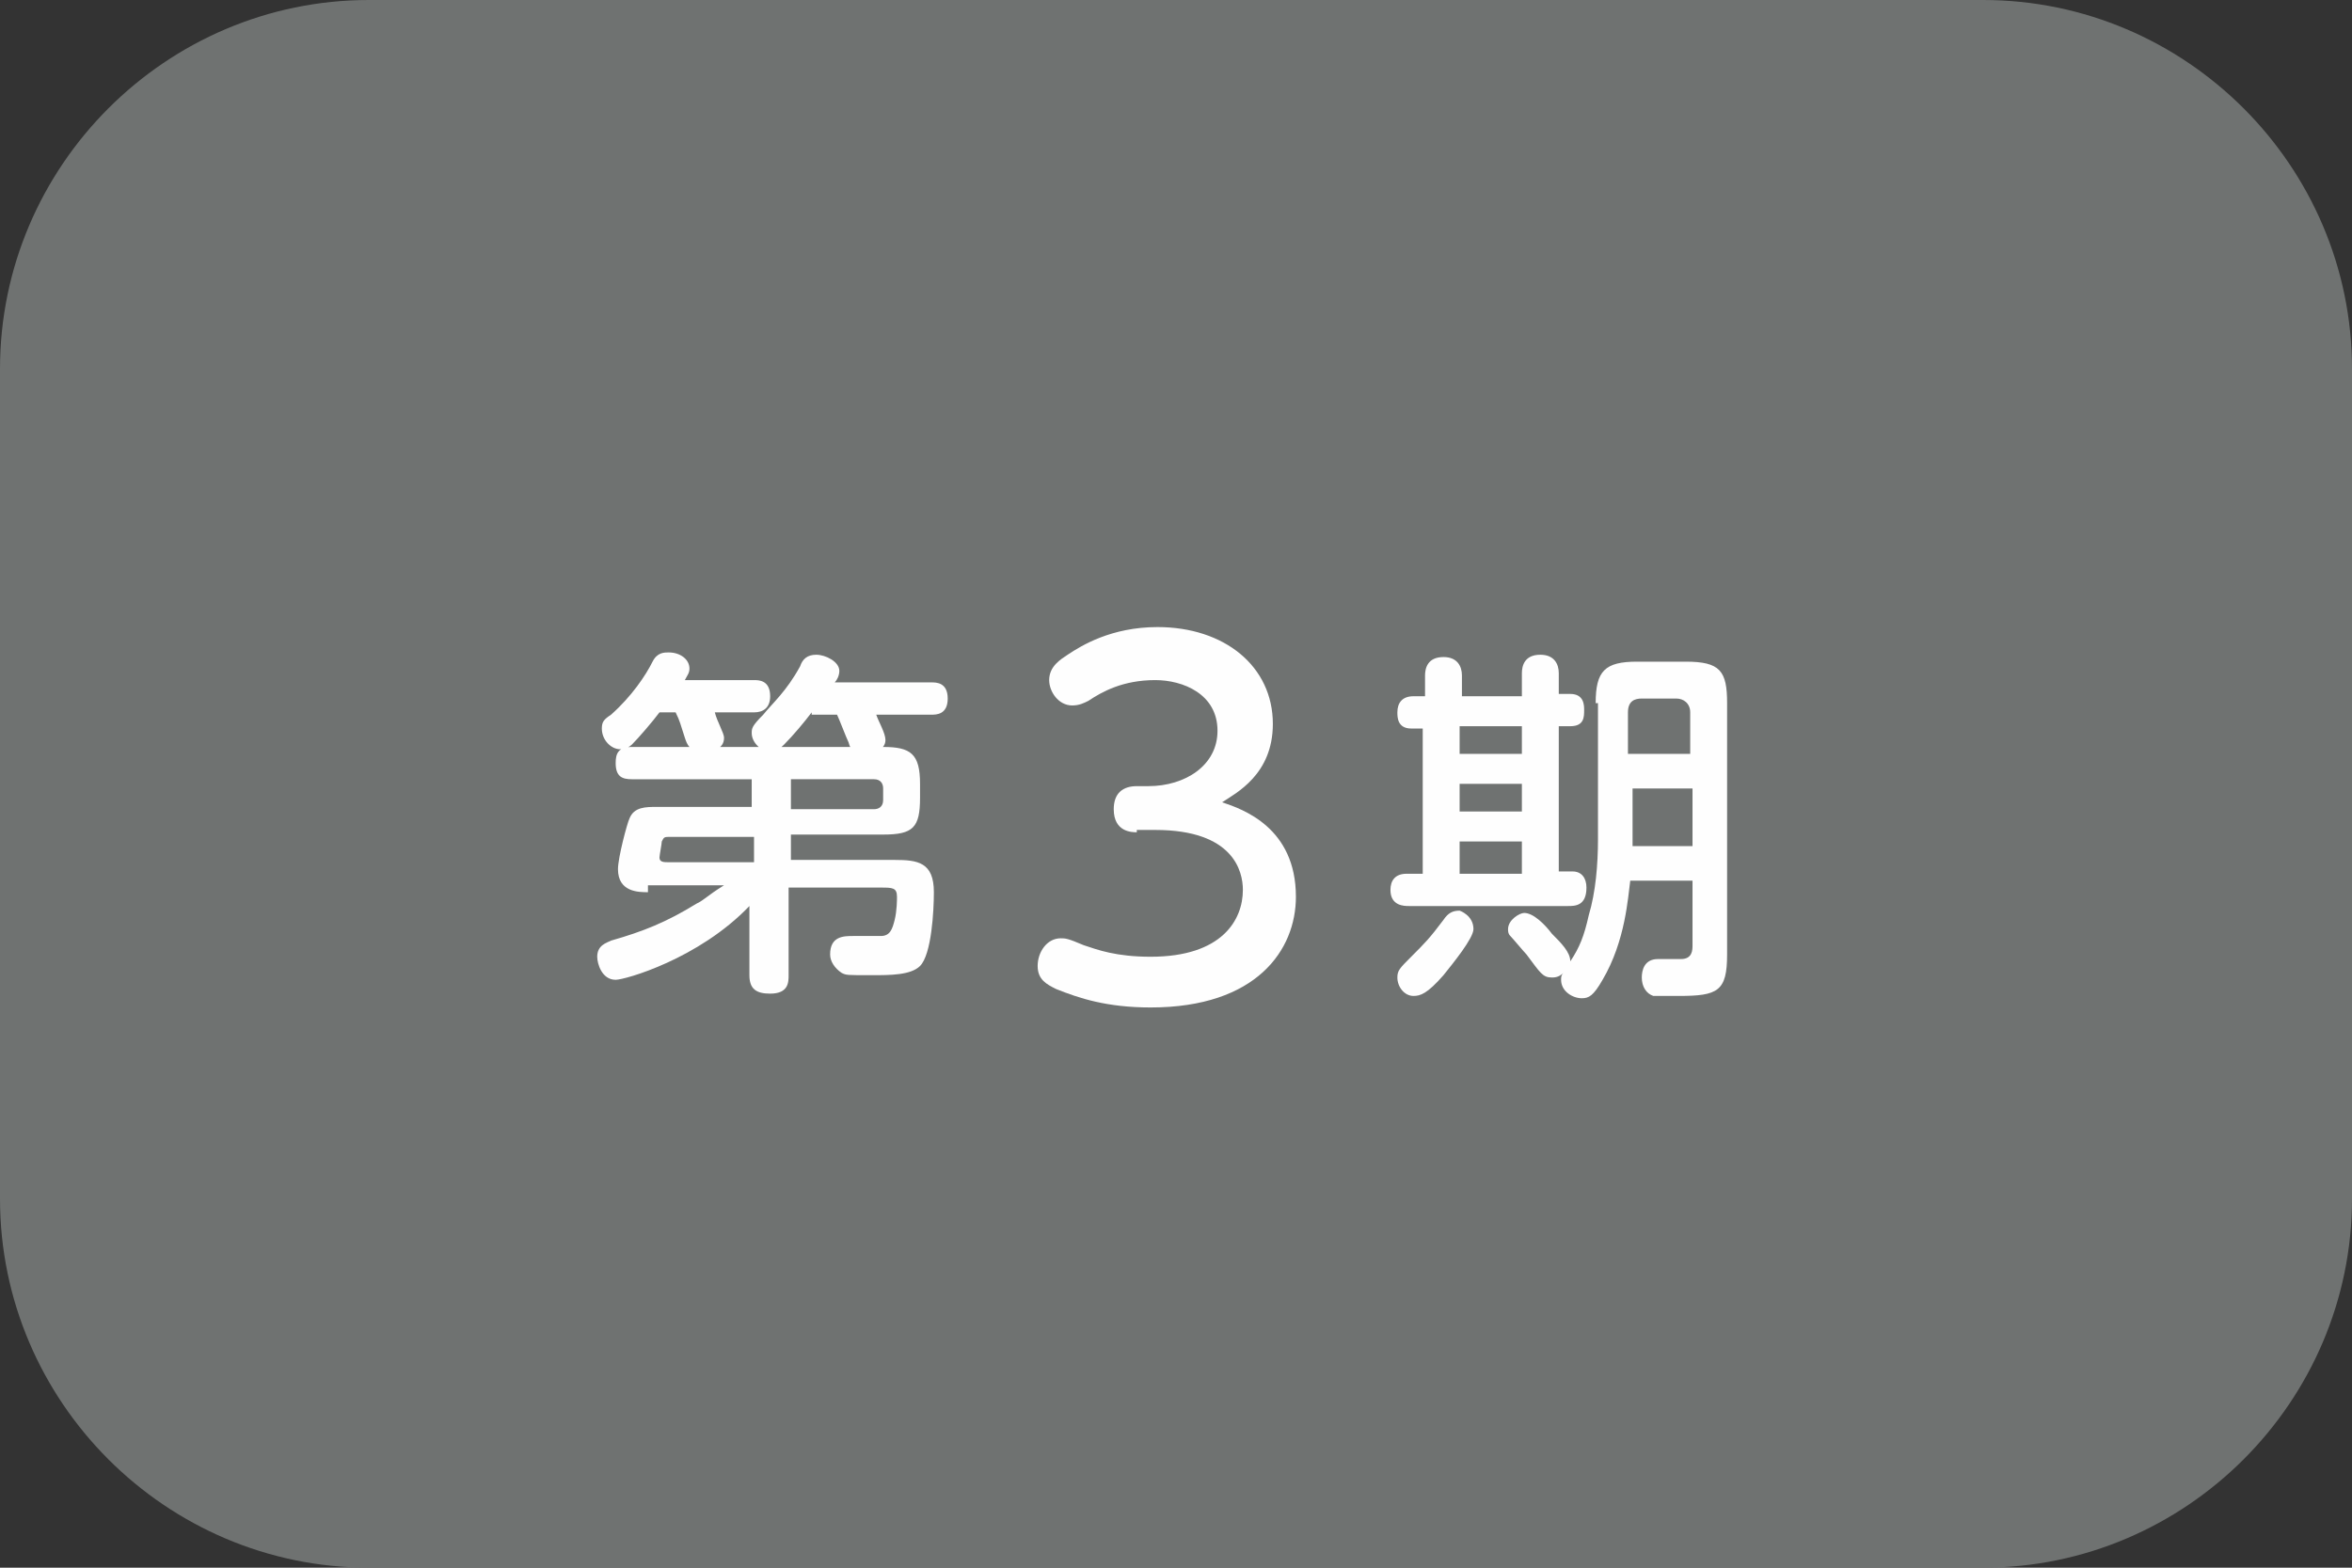 <?xml version="1.0" encoding="utf-8"?>
<!-- Generator: Adobe Illustrator 26.3.1, SVG Export Plug-In . SVG Version: 6.00 Build 0)  -->
<svg version="1.1" id="レイヤー_1" xmlns="http://www.w3.org/2000/svg" xmlns:xlink="http://www.w3.org/1999/xlink" x="0px"
	 y="0px" viewBox="0 0 102 68" style="enable-background:new 0 0 102 68;" xml:space="preserve">
<rect x="0" y="0" width="102" height="68" fill="#333333" stroke="none"/>
<style type="text/css">
	.st0{fill:#6F7271;}
	.st1{fill:#FEFEFE;}
</style>
<g>
	<g>
		<path class="st0" d="M16,0C7.2,0,0,7.2,0,16v36c0,8.8,7.2,16,16,16h70c8.8,0,16-7.2,16-16V16c0-8.8-7.2-16-16-16H16z"/>
	</g>
	<g>
		<g>
			<g>
				<path class="st1" d="M28.6,30.9c-0.3,0.4-0.9,1.1-1.2,1.4c-0.1,0.1-0.3,0.2-0.5,0.2c-0.4,0-0.8-0.4-0.8-0.9
					c0-0.3,0.1-0.4,0.4-0.6c0.9-0.8,1.5-1.7,1.8-2.3c0.2-0.4,0.5-0.4,0.7-0.4c0.5,0,0.9,0.3,0.9,0.7c0,0.2-0.1,0.3-0.2,0.5h3
					c0.2,0,0.7,0,0.7,0.7c0,0.5-0.3,0.7-0.7,0.7H31c0.1,0.4,0.4,0.9,0.4,1.1c0,0.5-0.5,0.6-0.9,0.6c-0.6,0-0.7-0.3-0.8-0.6
					c-0.2-0.6-0.2-0.7-0.4-1.1H28.6z M28.1,38.7c-0.4,0-1.3,0-1.3-1c0-0.5,0.4-2,0.5-2.2c0.2-0.5,0.7-0.5,1.2-0.5h4.1v-1.2h-5.2
					c-0.4,0-0.7-0.1-0.7-0.7c0-0.4,0.1-0.7,0.7-0.7h10.9c1.2,0,1.6,0.3,1.6,1.6v0.6c0,1.3-0.3,1.6-1.6,1.6h-4v1.1h4.5
					c1,0,1.7,0.1,1.7,1.4c0,0.8-0.1,2.7-0.6,3.2c-0.4,0.4-1.3,0.4-2.1,0.4c-1.1,0-1.1,0-1.3-0.1c-0.3-0.2-0.5-0.5-0.5-0.8
					c0-0.8,0.6-0.8,1-0.8c0.2,0,1,0,1.2,0c0.4,0,0.5-0.3,0.6-0.7c0.1-0.4,0.1-0.9,0.1-1c0-0.4-0.2-0.4-0.7-0.4h-4v3.8
					c0,0.3,0,0.8-0.8,0.8c-0.6,0-0.9-0.2-0.9-0.8v-3c-2.2,2.3-5.4,3.2-5.8,3.2c-0.6,0-0.8-0.7-0.8-1c0-0.5,0.4-0.6,0.6-0.7
					c1.4-0.4,2.4-0.8,3.7-1.6c0.4-0.2,0.4-0.3,1.2-0.8H28.1z M32.7,36.3h-3.6c-0.3,0-0.3,0-0.4,0.2c0,0.1-0.1,0.6-0.1,0.7
					c0,0.2,0.2,0.2,0.4,0.2h3.7V36.3z M35.2,30.9c-0.3,0.4-0.8,1-1.2,1.4c-0.2,0.2-0.4,0.3-0.6,0.3c-0.4,0-0.8-0.4-0.8-0.8
					c0-0.2,0-0.3,0.5-0.8c0.4-0.5,1-1,1.6-2.1c0.1-0.3,0.3-0.5,0.7-0.5c0.4,0,1,0.3,1,0.7c0,0.2-0.1,0.4-0.2,0.5h4.2
					c0.2,0,0.7,0,0.7,0.7c0,0.7-0.5,0.7-0.7,0.7h-2.4c0.1,0.3,0.4,0.8,0.4,1.1c0,0.5-0.7,0.6-0.9,0.6c-0.4,0-0.6-0.1-0.7-0.5
					c-0.1-0.2-0.4-1-0.5-1.2H35.2z M34.3,35.1h3.6c0.2,0,0.4-0.1,0.4-0.4v-0.5c0-0.2-0.1-0.4-0.4-0.4h-3.6V35.1z"/>
				<path class="st1" d="M49.3,36.1c-0.2,0-1,0-1-1c0-0.7,0.4-1,1-1h0.5c1.6,0,3-0.9,3-2.4c0-1.6-1.5-2.2-2.7-2.2
					c-1.4,0-2.3,0.5-2.9,0.9c-0.2,0.1-0.4,0.2-0.7,0.2c-0.6,0-1-0.6-1-1.1c0-0.6,0.5-0.9,0.8-1.1c0.6-0.4,1.9-1.2,3.9-1.2
					c2.9,0,5,1.7,5,4.2c0,2.2-1.6,3-2.2,3.4c0.9,0.3,3.2,1.1,3.2,4.1c0,2.3-1.7,4.8-6.3,4.8c-1.9,0-3.1-0.4-4.1-0.8
					c-0.4-0.2-0.8-0.4-0.8-1c0-0.6,0.4-1.2,1-1.2c0.2,0,0.3,0,1,0.3c0.6,0.2,1.4,0.5,2.9,0.5c3.1,0,4-1.6,4-2.9
					c0-0.8-0.4-2.6-3.8-2.6H49.3z"/>
				<path class="st1" d="M66,30.1v-0.9c0-0.3,0.1-0.8,0.8-0.8c0.6,0,0.8,0.4,0.8,0.8v0.9h0.5c0.6,0,0.6,0.5,0.6,0.7
					c0,0.3,0,0.7-0.6,0.7h-0.5v6.3h0.6c0.4,0,0.6,0.3,0.6,0.7c0,0.8-0.5,0.8-0.8,0.8h-6.9c-0.2,0-0.8,0-0.8-0.7
					c0-0.4,0.2-0.7,0.7-0.7h0.7v-6.3h-0.5c-0.6,0-0.6-0.5-0.6-0.7c0-0.4,0.2-0.7,0.7-0.7h0.5v-0.9c0-0.3,0.1-0.8,0.8-0.8
					c0.6,0,0.8,0.4,0.8,0.8v0.9H66z M63.9,40.3c0,0.4-0.9,1.5-1.3,2c-0.7,0.8-1,0.9-1.3,0.9c-0.4,0-0.7-0.4-0.7-0.8
					c0-0.3,0.1-0.4,0.6-0.9c0.6-0.6,0.8-0.8,1.4-1.6c0.2-0.3,0.4-0.4,0.7-0.4C63.3,39.5,63.9,39.7,63.9,40.3z M66,31.5h-2.7v1.2H66
					V31.5z M66,34h-2.7v1.2H66V34z M66,36.5h-2.7v1.4H66V36.5z M69.2,30.5c0-1.4,0.4-1.8,1.8-1.8h2.1c1.5,0,1.8,0.4,1.8,1.8v10.9
					c0,1.6-0.4,1.8-2.1,1.8c-0.3,0-0.9,0-1.1,0c-0.3-0.1-0.5-0.4-0.5-0.8c0-0.3,0.1-0.8,0.7-0.8c0,0,0.8,0,1,0
					c0.5,0,0.5-0.4,0.5-0.6v-2.8h-2.7c-0.1,0.7-0.2,2.6-1.2,4.3c-0.4,0.7-0.6,0.8-0.9,0.8c-0.4,0-0.9-0.3-0.9-0.8
					c0-0.1,0-0.2,0.1-0.3c-0.2,0.2-0.4,0.2-0.5,0.2c-0.4,0-0.5-0.2-1.1-1c-0.1-0.1-0.6-0.7-0.7-0.8c-0.1-0.1-0.1-0.2-0.1-0.3
					c0-0.4,0.5-0.7,0.7-0.7c0.4,0,0.9,0.5,1.2,0.9c0.4,0.4,0.8,0.8,0.8,1.2c0.4-0.6,0.6-1.1,0.8-2c0.3-1,0.4-2.2,0.4-3.3V30.5z
					 M70.7,32.7h2.6v-1.8c0-0.4-0.3-0.6-0.6-0.6h-1.5c-0.3,0-0.6,0.1-0.6,0.6V32.7z M73.4,34.2h-2.6v2.5h2.6V34.2z"/>
			</g>
		</g>
	</g>
</g>
</svg>
